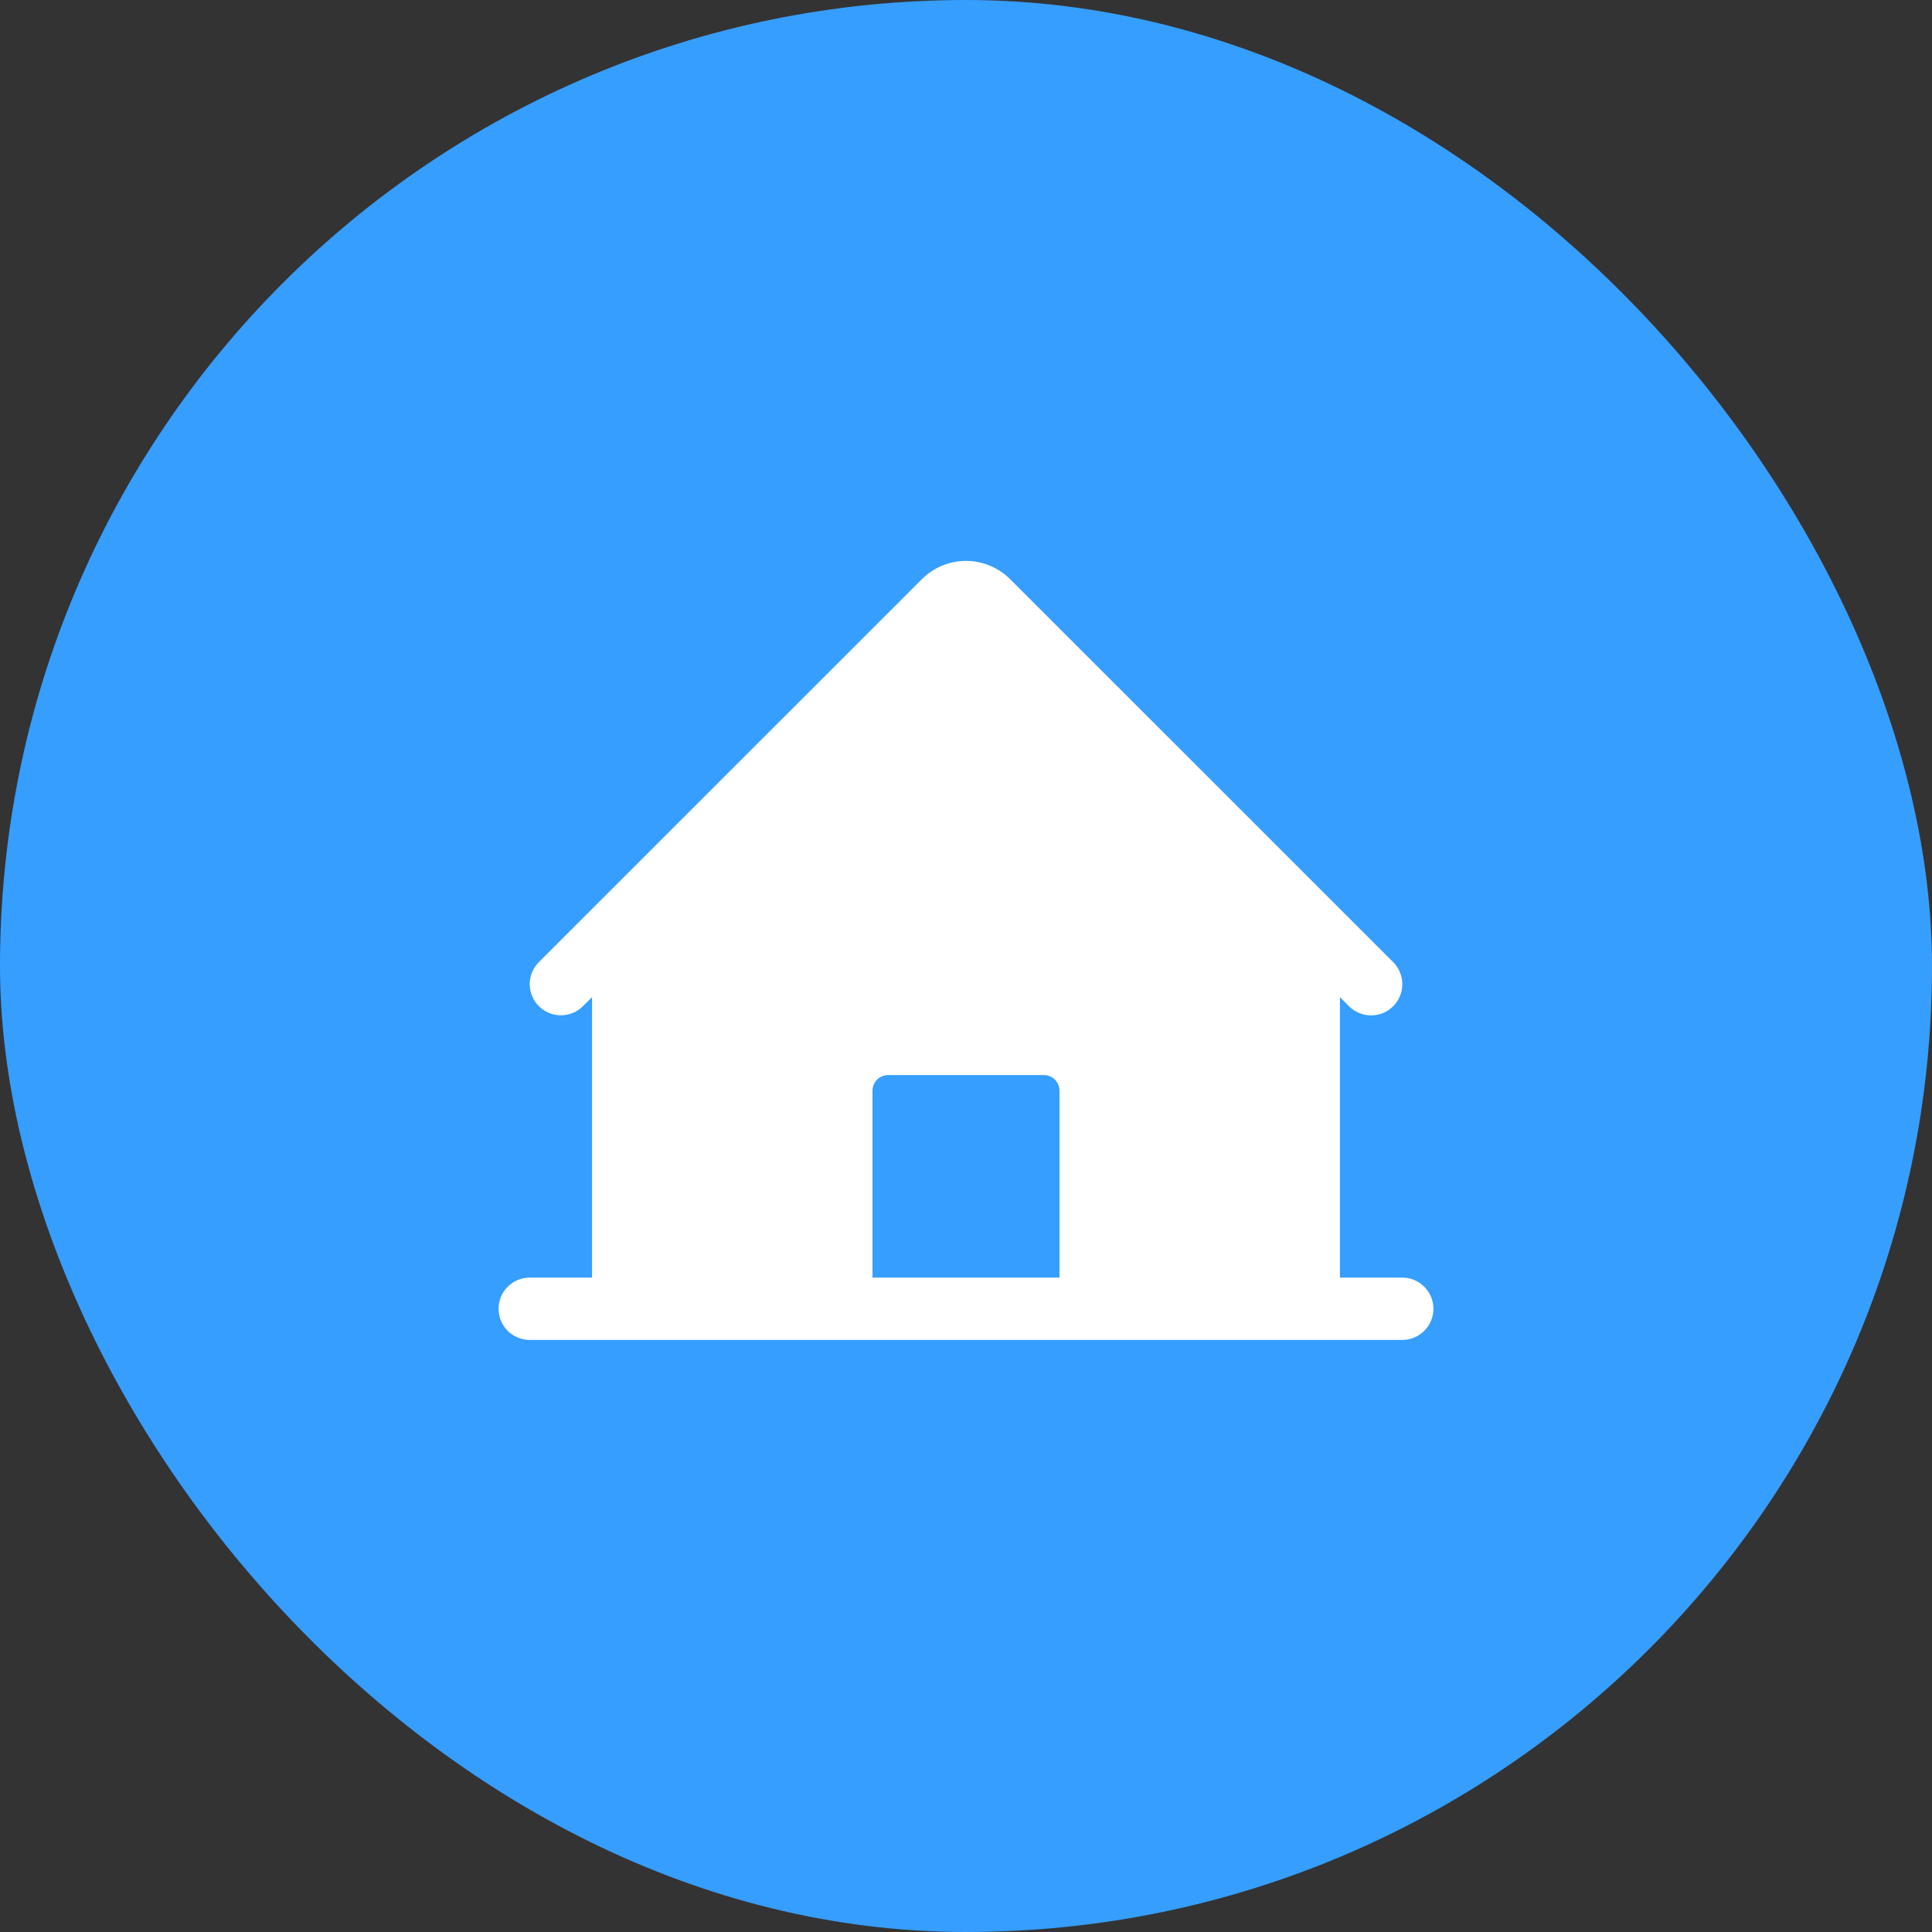 <?xml version="1.0" encoding="UTF-8"?> <svg xmlns="http://www.w3.org/2000/svg" width="62" height="62" viewBox="0 0 62 62" fill="none"><rect x="0" y="0" width="62" height="62" fill="#333333" stroke="none"/><rect width="62" height="62" rx="31" fill="#369EFF"></rect><g clip-path="url(#clip0_2_1947)"><path d="M45 41H43V32L43.292 32.293C43.48 32.48 43.735 32.586 44.001 32.585C44.267 32.585 44.521 32.479 44.709 32.291C44.896 32.103 45.002 31.849 45.001 31.583C45.001 31.317 44.895 31.063 44.708 30.875L32.414 18.585C32.039 18.21 31.53 18 31 18C30.47 18 29.961 18.21 29.586 18.585L17.293 30.875C17.105 31.063 17 31.317 17 31.582C17 31.848 17.105 32.102 17.293 32.289C17.481 32.477 17.735 32.582 18 32.582C18.266 32.582 18.52 32.477 18.707 32.289L19 32V41H17C16.735 41 16.48 41.105 16.293 41.293C16.105 41.48 16 41.735 16 42C16 42.265 16.105 42.52 16.293 42.707C16.48 42.895 16.735 43 17 43H45C45.265 43 45.52 42.895 45.707 42.707C45.895 42.52 46 42.265 46 42C46 41.735 45.895 41.48 45.707 41.293C45.52 41.105 45.265 41 45 41ZM34 41H28V35C28 34.867 28.053 34.74 28.146 34.647C28.24 34.553 28.367 34.5 28.5 34.5H33.5C33.633 34.5 33.76 34.553 33.854 34.647C33.947 34.74 34 34.867 34 35V41Z" fill="white"></path></g><defs><clipPath id="clip0_2_1947"><rect width="32" height="32" fill="white" transform="translate(15 15)"></rect></clipPath></defs></svg> 